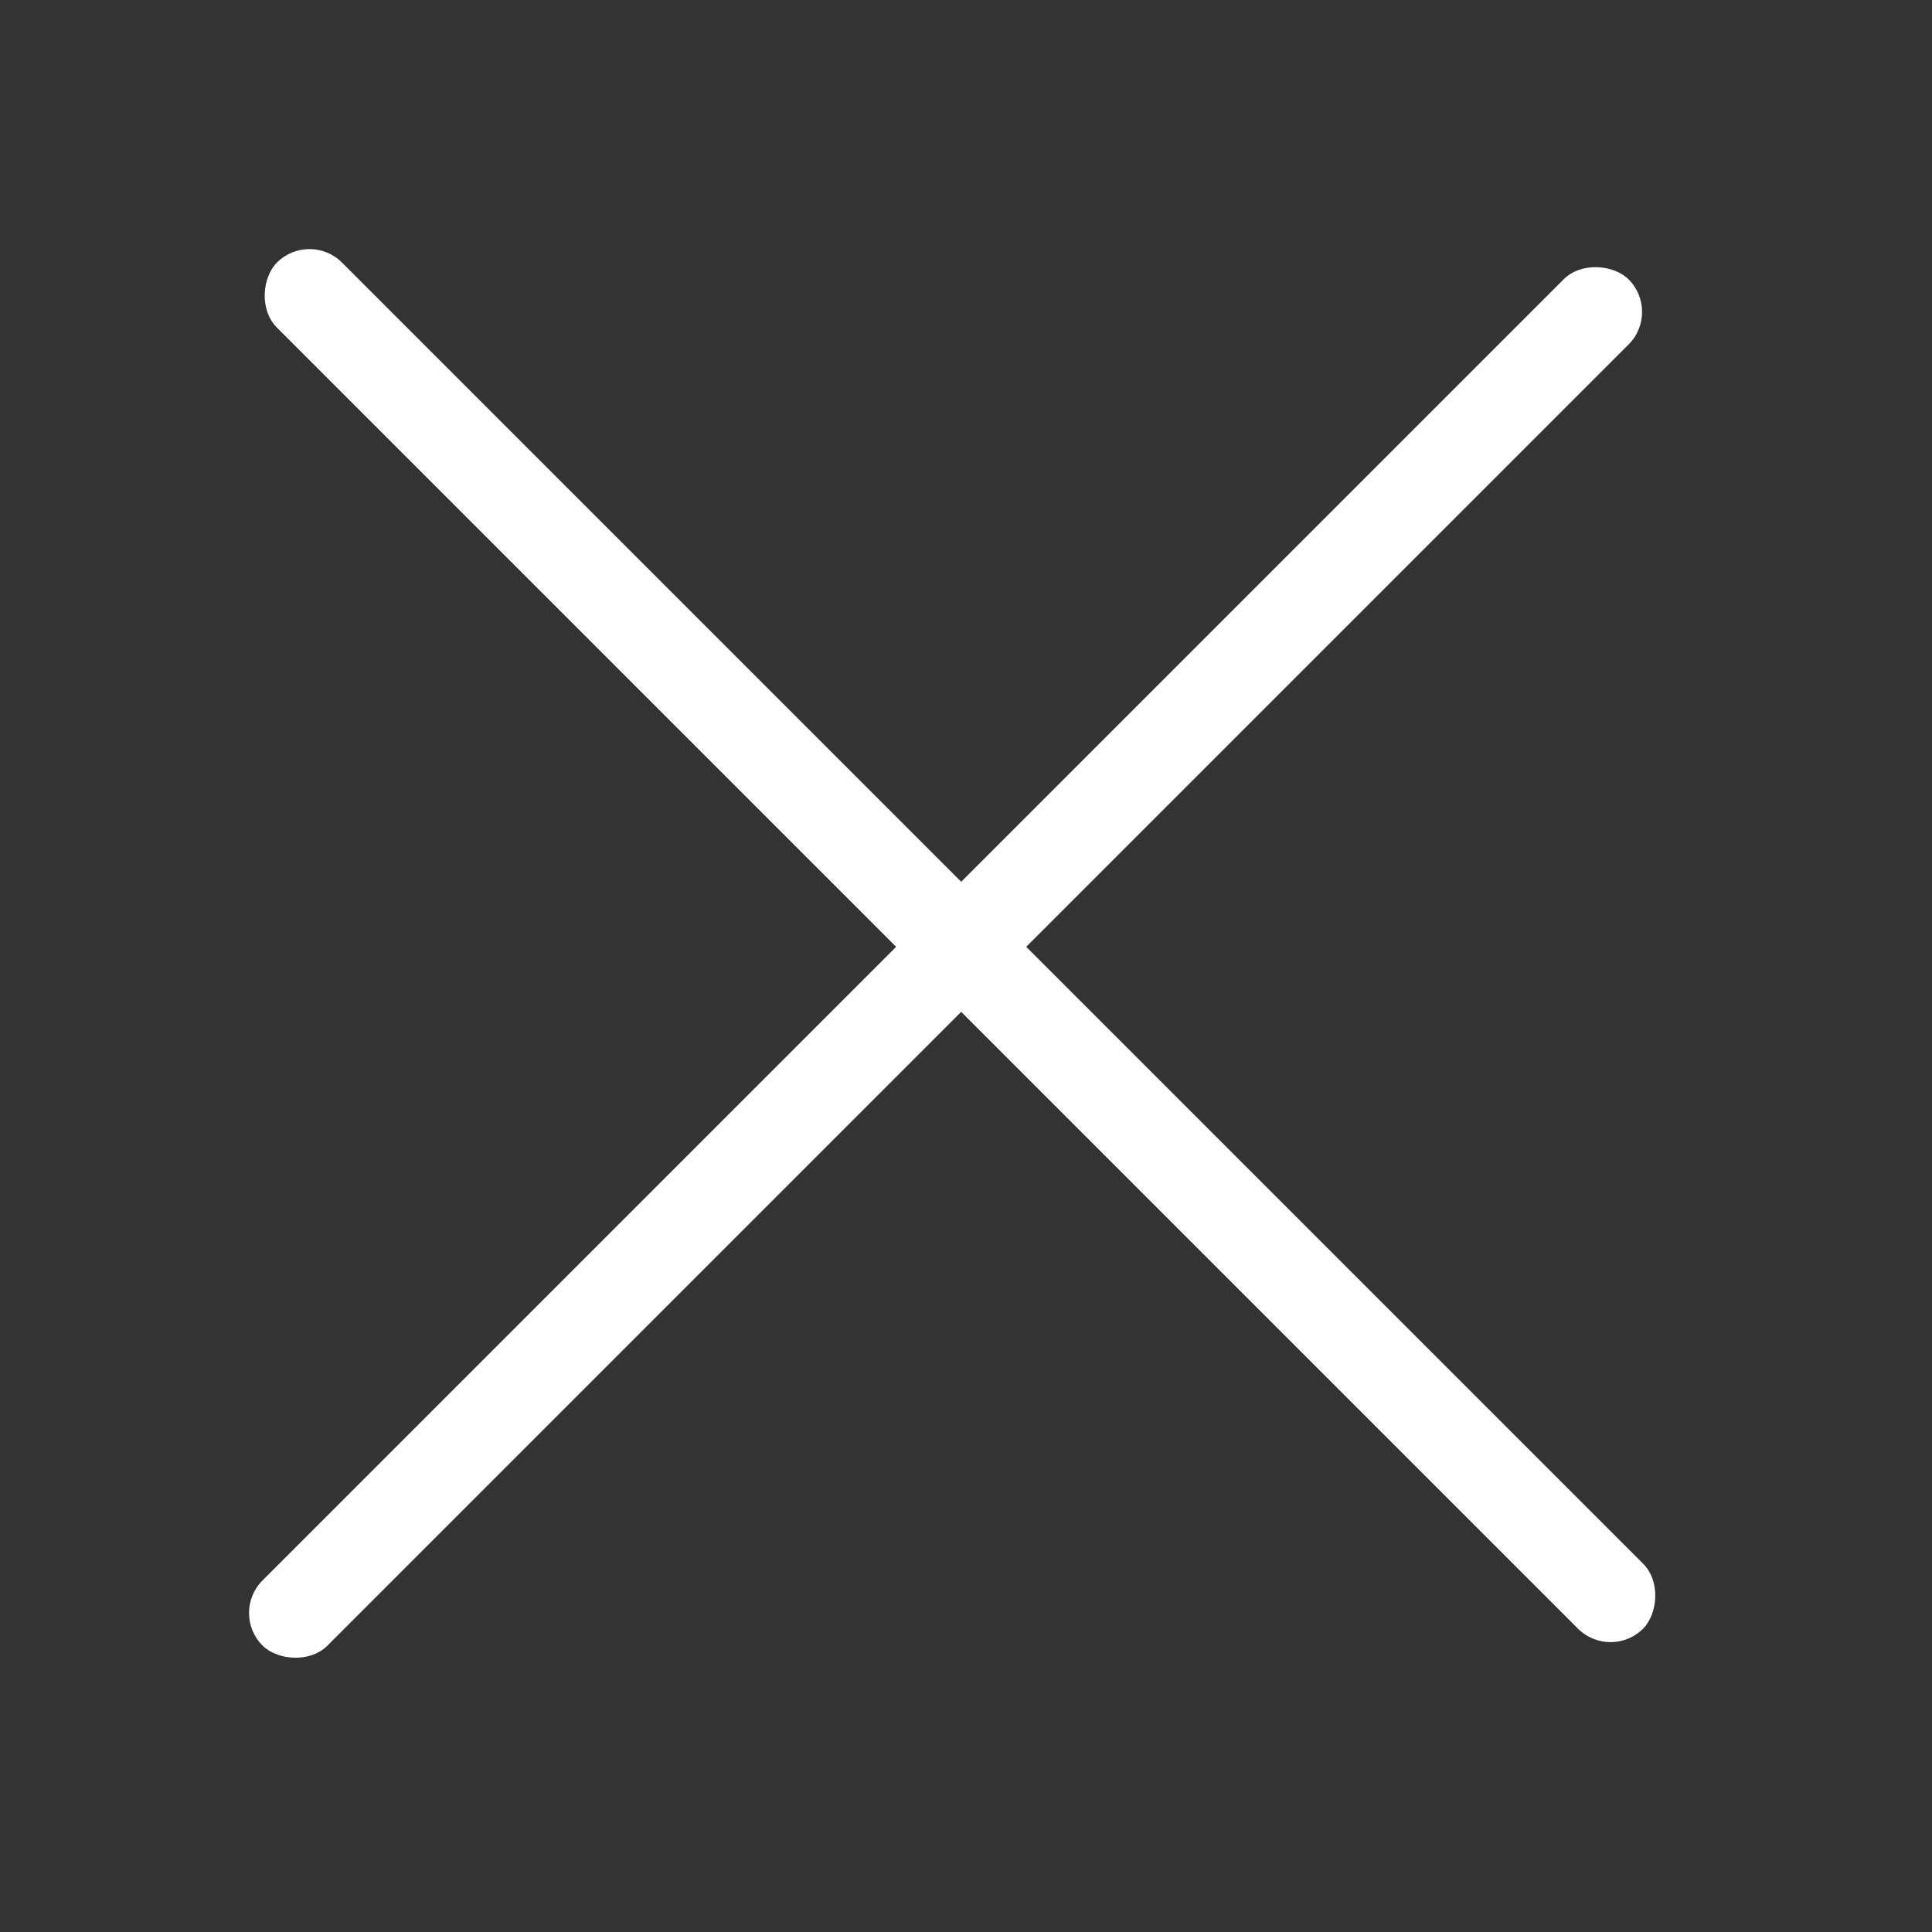 <svg width="34" height="34" viewBox="0 0 34 34" fill="none" xmlns="http://www.w3.org/2000/svg">
<rect x="0" y="0" width="34" height="34" fill="#333333" stroke="none"/>
<rect x="5.446" y="4.048" width="34" height="1.619" rx="0.81" transform="rotate(45 5.446 4.048)" fill="white"/>
<rect x="4.047" y="28.386" width="34" height="1.619" rx="0.81" transform="rotate(-45 4.047 28.386)" fill="white"/>
</svg>
